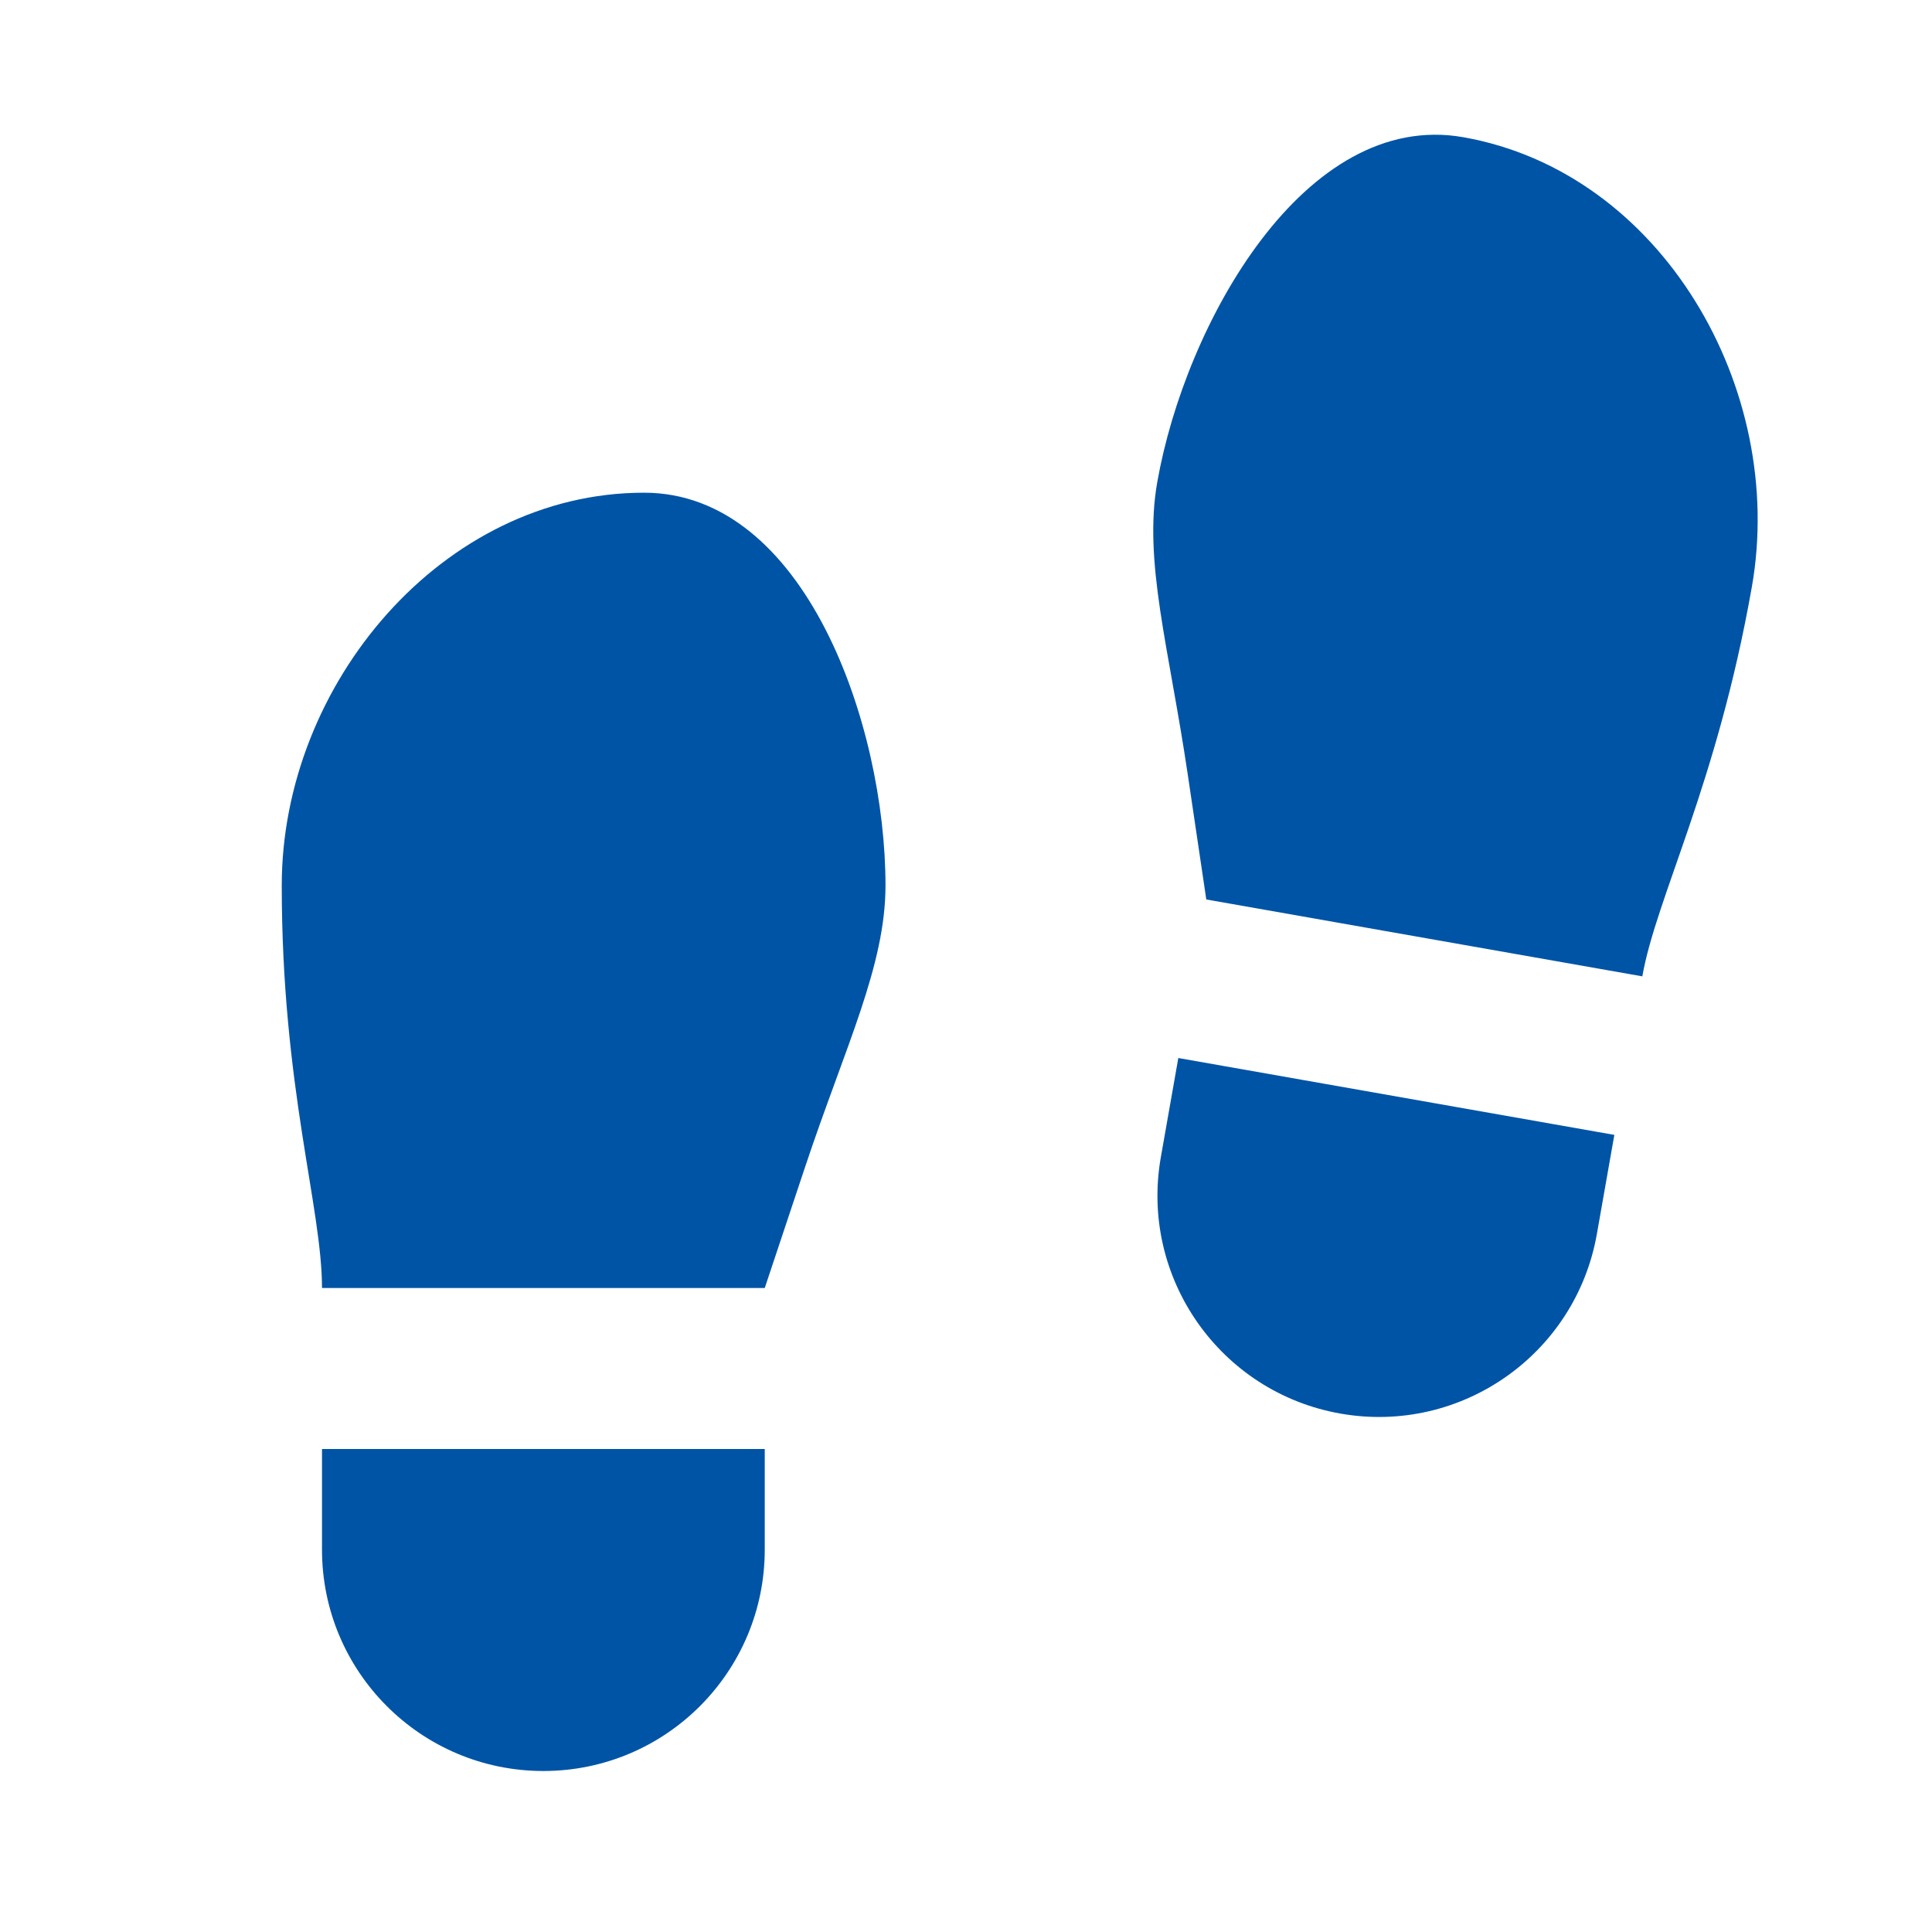 <svg width="48" height="48" viewBox="0 0 48 48" fill="none" xmlns="http://www.w3.org/2000/svg">
<g id="footprint-fill">
<path id="Vector" d="M8 36H19V38.5C19 41.537 16.538 44 13.5 44C10.462 44 8 41.537 8 38.5V36ZM16 12.241C20 12.241 22 18 22 22C22 24 21 26 20 29L19 32H8C8 30 7 27 7 22C7 17 10.996 12.241 16 12.241ZM40.108 28.196L39.674 30.658C39.146 33.65 36.294 35.647 33.302 35.12C30.311 34.592 28.313 31.74 28.841 28.748L29.275 26.286L40.108 28.196ZM36.355 3.409C41.283 4.278 44.392 9.659 43.524 14.583C42.656 19.507 41.15 22.287 40.803 24.257L29.97 22.347L29.506 19.219C29.042 16.091 28.404 13.947 28.752 11.978C29.446 8.039 32.416 2.715 36.355 3.409Z" fill="#0054A6"/>
</g>
</svg>
